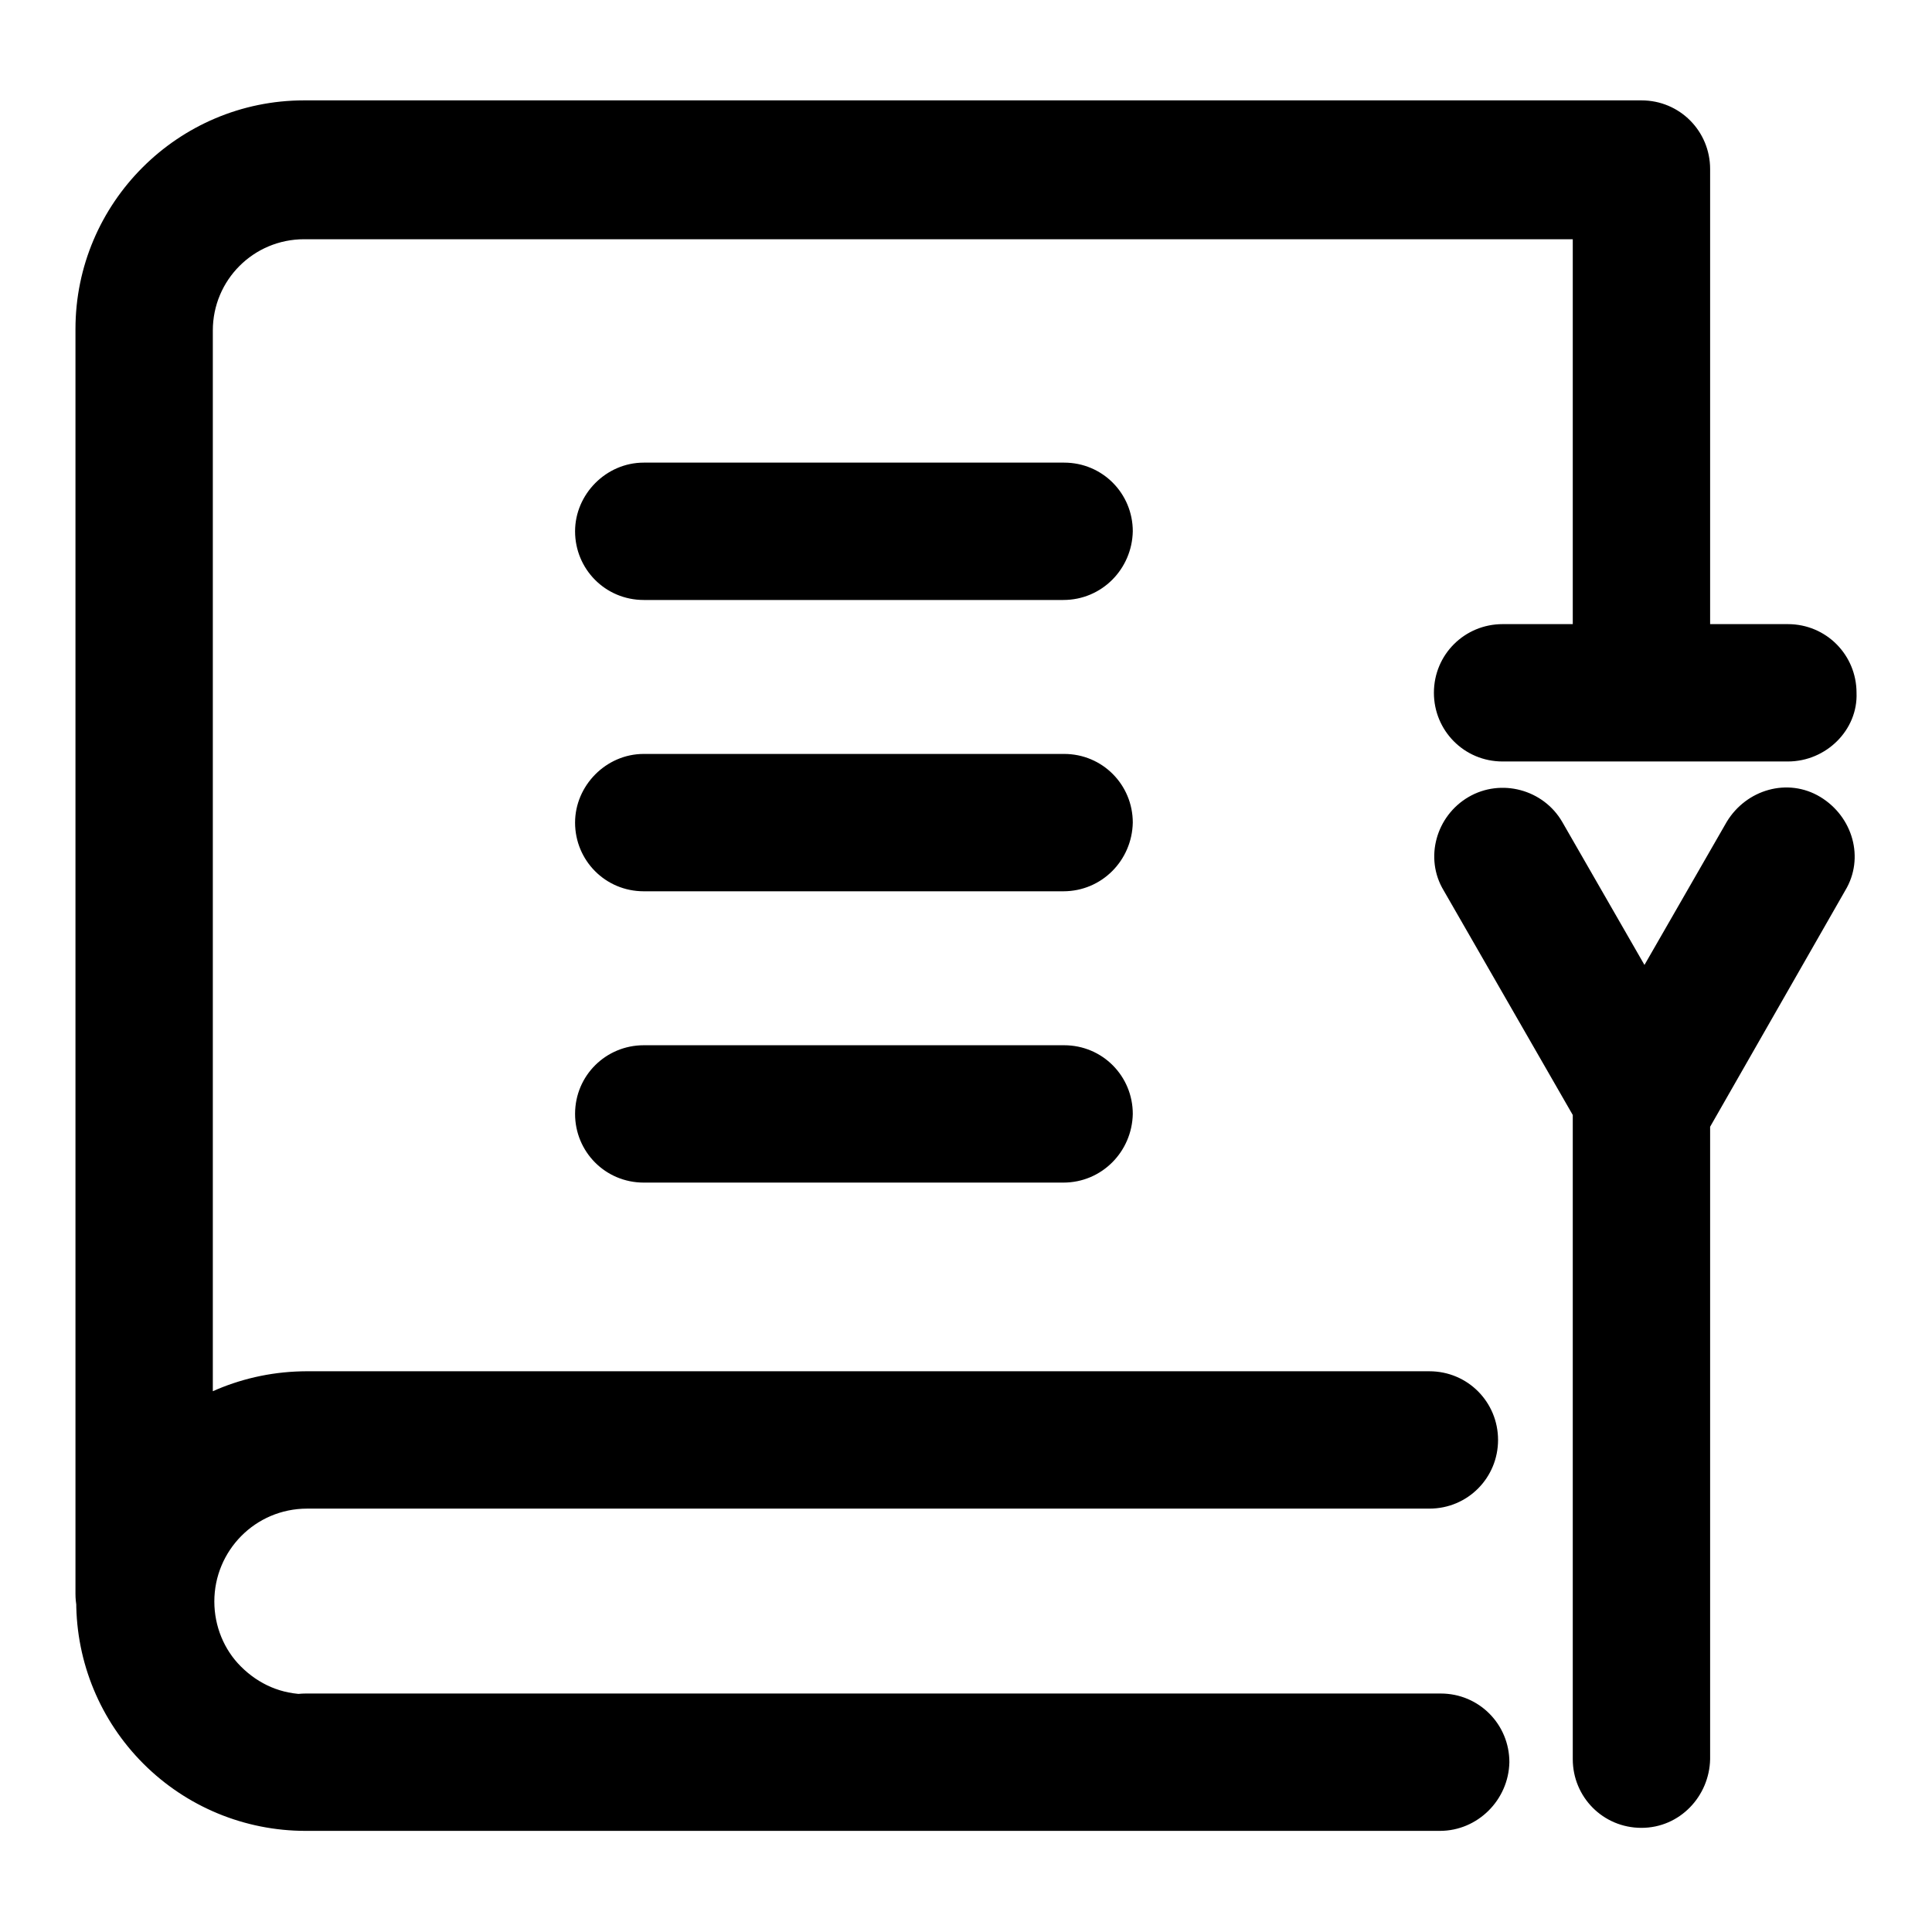 <?xml version="1.0" encoding="utf-8"?>
<!-- Svg Vector Icons : http://www.onlinewebfonts.com/icon -->
<!DOCTYPE svg PUBLIC "-//W3C//DTD SVG 1.1//EN" "http://www.w3.org/Graphics/SVG/1.1/DTD/svg11.dtd">
<svg version="1.1" xmlns="http://www.w3.org/2000/svg" xmlns:xlink="http://www.w3.org/1999/xlink" x="0px" y="0px" viewBox="0 0 256 256" enable-background="new 0 0 256 256" xml:space="preserve">
<g> <path fill="#000000" d="M40.5,242.6c-8.1,0-15.8-3.2-21.5-8.9c-5.7-5.7-8.9-13.4-8.9-21.5c0-16.9,13.7-30.5,30.6-30.5 c5.1,0,9.1,4.1,9.1,9.1c0,4.9-4.1,9.1-9.1,9.1c-6.9,0-12.3,5.6-12.3,12.3c0,3.3,1.3,6.4,3.5,8.6c2.4,2.4,5.4,3.7,8.8,3.7l0,0l0,0 c5.1,0,9.1,4.1,9.1,9.1C49.7,238.5,45.6,242.6,40.5,242.6L40.5,242.6z M190.8,242.6H40.5c-5.1,0-9.1-4.1-9.1-9.1 c0-4.9,4.1-9.1,9.1-9.1h150.4c5.1,0,9.1,4.1,9.1,9.1C199.9,238.5,195.8,242.6,190.8,242.6z M217.5,100.9c-5.1,0-9.1-4.1-9.1-9.1 V31.7H40.3c-6.7,0-12.1,5.4-12.1,12.1v31.4c0,5.1-4.1,9.1-9.1,9.1c-5.1,0-9.1-4.1-9.1-9.1V43.6c0-16.7,13.6-30.3,30.3-30.3h177.2 c5.1,0,9.1,4.1,9.1,9.1v69.2C226.5,96.7,222.6,100.9,217.5,100.9z M189.4,199.9H40.5c-5.1,0-9.1-4.1-9.1-9.1c0-4.9,4.1-9.1,9.1-9.1 h148.9c5.1,0,9.1,4.1,9.1,9.1C198.5,195.8,194.5,199.9,189.4,199.9z M19.1,220.3c-5.1,0-9.1-4.1-9.1-9.1V75.1 c0-5.1,4.1-9.1,9.1-9.1c5.1,0,9.1,4.1,9.1,9.1v136.2C28.2,216.2,24.2,220.3,19.1,220.3z M218.1,155.3c-3.2,0-6.2-1.6-8-4.6 L191.3,118c-2.6-4.3-1-9.9,3.3-12.4s9.9-1,12.4,3.3l18.8,32.7c2.6,4.3,1,9.9-3.3,12.4C221.1,154.8,219.5,155.3,218.1,155.3z  M217.9,155.3c-1.6,0-3.2-0.3-4.6-1.3c-4.3-2.6-5.9-8.1-3.3-12.4l18.8-32.7c2.6-4.3,8.1-5.9,12.4-3.3s5.9,8.1,3.3,12.4l-18.7,32.7 C224.2,153.5,221.1,155.3,217.9,155.3z M140.9,79.5H85.3c-5.1,0-9.1-4.1-9.1-9.1c0-4.9,4.1-9.1,9.1-9.1h55.7c5.1,0,9.1,4.1,9.1,9.1 C150,75.4,146,79.5,140.9,79.5z M140.9,118.1H85.3c-5.1,0-9.1-4.1-9.1-9.1c0-4.9,4.1-9.1,9.1-9.1h55.7c5.1,0,9.1,4.1,9.1,9.1 C150,114,146,118.1,140.9,118.1z M140.9,156.7H85.3c-5.1,0-9.1-4.1-9.1-9.1c0-5.1,4.1-9.1,9.1-9.1h55.7c5.1,0,9.1,4.1,9.1,9.1 C150,152.6,146,156.7,140.9,156.7z M217.5,242.2c-5.1,0-9.1-4.1-9.1-9.1v-93.6c0-5.1,4.1-9.1,9.1-9.1c4.9,0,9.1,4.1,9.1,9.1v93.6 C226.5,238,222.6,242.2,217.5,242.2z M236.9,100.9h-37.8c-5.1,0-9.1-4.1-9.1-9.1c0-5.1,4.1-9.1,9.1-9.1h37.8c5.1,0,9.1,4.1,9.1,9.1 C246.2,96.7,242,100.9,236.9,100.9z"/></g>
</svg>